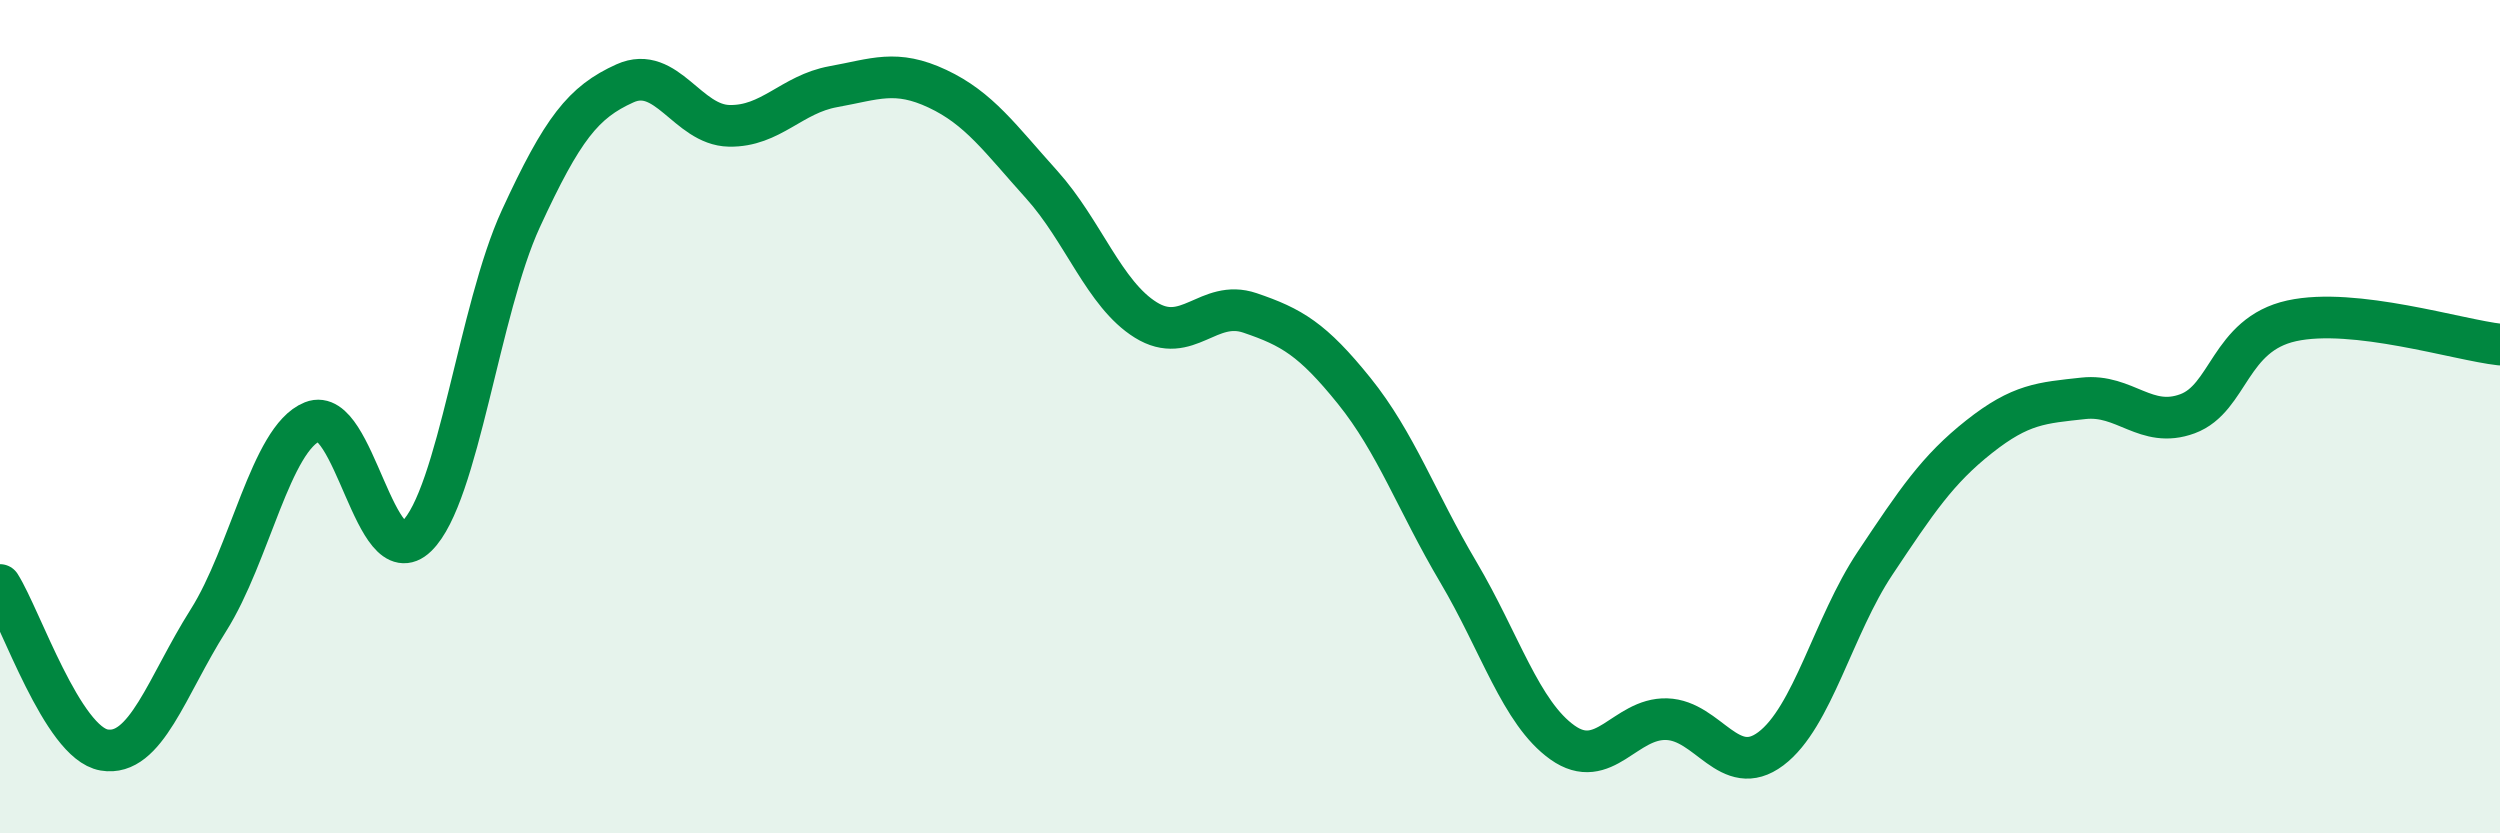 
    <svg width="60" height="20" viewBox="0 0 60 20" xmlns="http://www.w3.org/2000/svg">
      <path
        d="M 0,14.04 C 0.5,14.83 1.5,17.83 2.5,18 C 3.5,18.17 4,16.47 5,14.89 C 6,13.31 6.5,10.52 7.5,10.12 C 8.5,9.72 9,13.84 10,12.87 C 11,11.9 11.5,7.42 12.5,5.25 C 13.5,3.08 14,2.45 15,2 C 16,1.55 16.5,3 17.5,3.02 C 18.5,3.04 19,2.26 20,2.08 C 21,1.9 21.5,1.66 22.5,2.13 C 23.5,2.6 24,3.32 25,4.43 C 26,5.54 26.5,7.06 27.5,7.68 C 28.5,8.3 29,7.17 30,7.51 C 31,7.85 31.5,8.14 32.5,9.38 C 33.5,10.62 34,12.04 35,13.73 C 36,15.42 36.5,17.11 37.5,17.82 C 38.5,18.53 39,17.23 40,17.26 C 41,17.29 41.5,18.72 42.5,17.97 C 43.5,17.22 44,15.02 45,13.52 C 46,12.02 46.5,11.27 47.5,10.48 C 48.5,9.69 49,9.67 50,9.56 C 51,9.45 51.5,10.3 52.5,9.93 C 53.5,9.56 53.5,8.03 55,7.7 C 56.5,7.37 59,8.16 60,8.27L60 20L0 20Z"
        fill="#008740"
        opacity="0.1"
        stroke-linecap="round"
        stroke-linejoin="round"
      />
      <path
        d="M 0,14.04 C 0.5,14.83 1.5,17.83 2.5,18 C 3.5,18.17 4,16.47 5,14.89 C 6,13.31 6.5,10.52 7.5,10.12 C 8.5,9.72 9,13.84 10,12.87 C 11,11.9 11.5,7.42 12.5,5.25 C 13.5,3.08 14,2.45 15,2 C 16,1.55 16.5,3 17.5,3.02 C 18.5,3.04 19,2.26 20,2.08 C 21,1.9 21.5,1.66 22.5,2.13 C 23.5,2.6 24,3.32 25,4.43 C 26,5.54 26.5,7.06 27.5,7.68 C 28.5,8.3 29,7.17 30,7.51 C 31,7.85 31.5,8.14 32.5,9.38 C 33.5,10.62 34,12.04 35,13.73 C 36,15.42 36.5,17.11 37.5,17.82 C 38.5,18.53 39,17.23 40,17.26 C 41,17.29 41.5,18.72 42.5,17.97 C 43.5,17.22 44,15.02 45,13.52 C 46,12.02 46.5,11.27 47.5,10.48 C 48.5,9.69 49,9.67 50,9.56 C 51,9.45 51.5,10.3 52.5,9.93 C 53.5,9.56 53.5,8.03 55,7.7 C 56.5,7.37 59,8.16 60,8.27"
        stroke="#008740"
        stroke-width="1"
        fill="none"
        stroke-linecap="round"
        stroke-linejoin="round"
      />
    </svg>
  